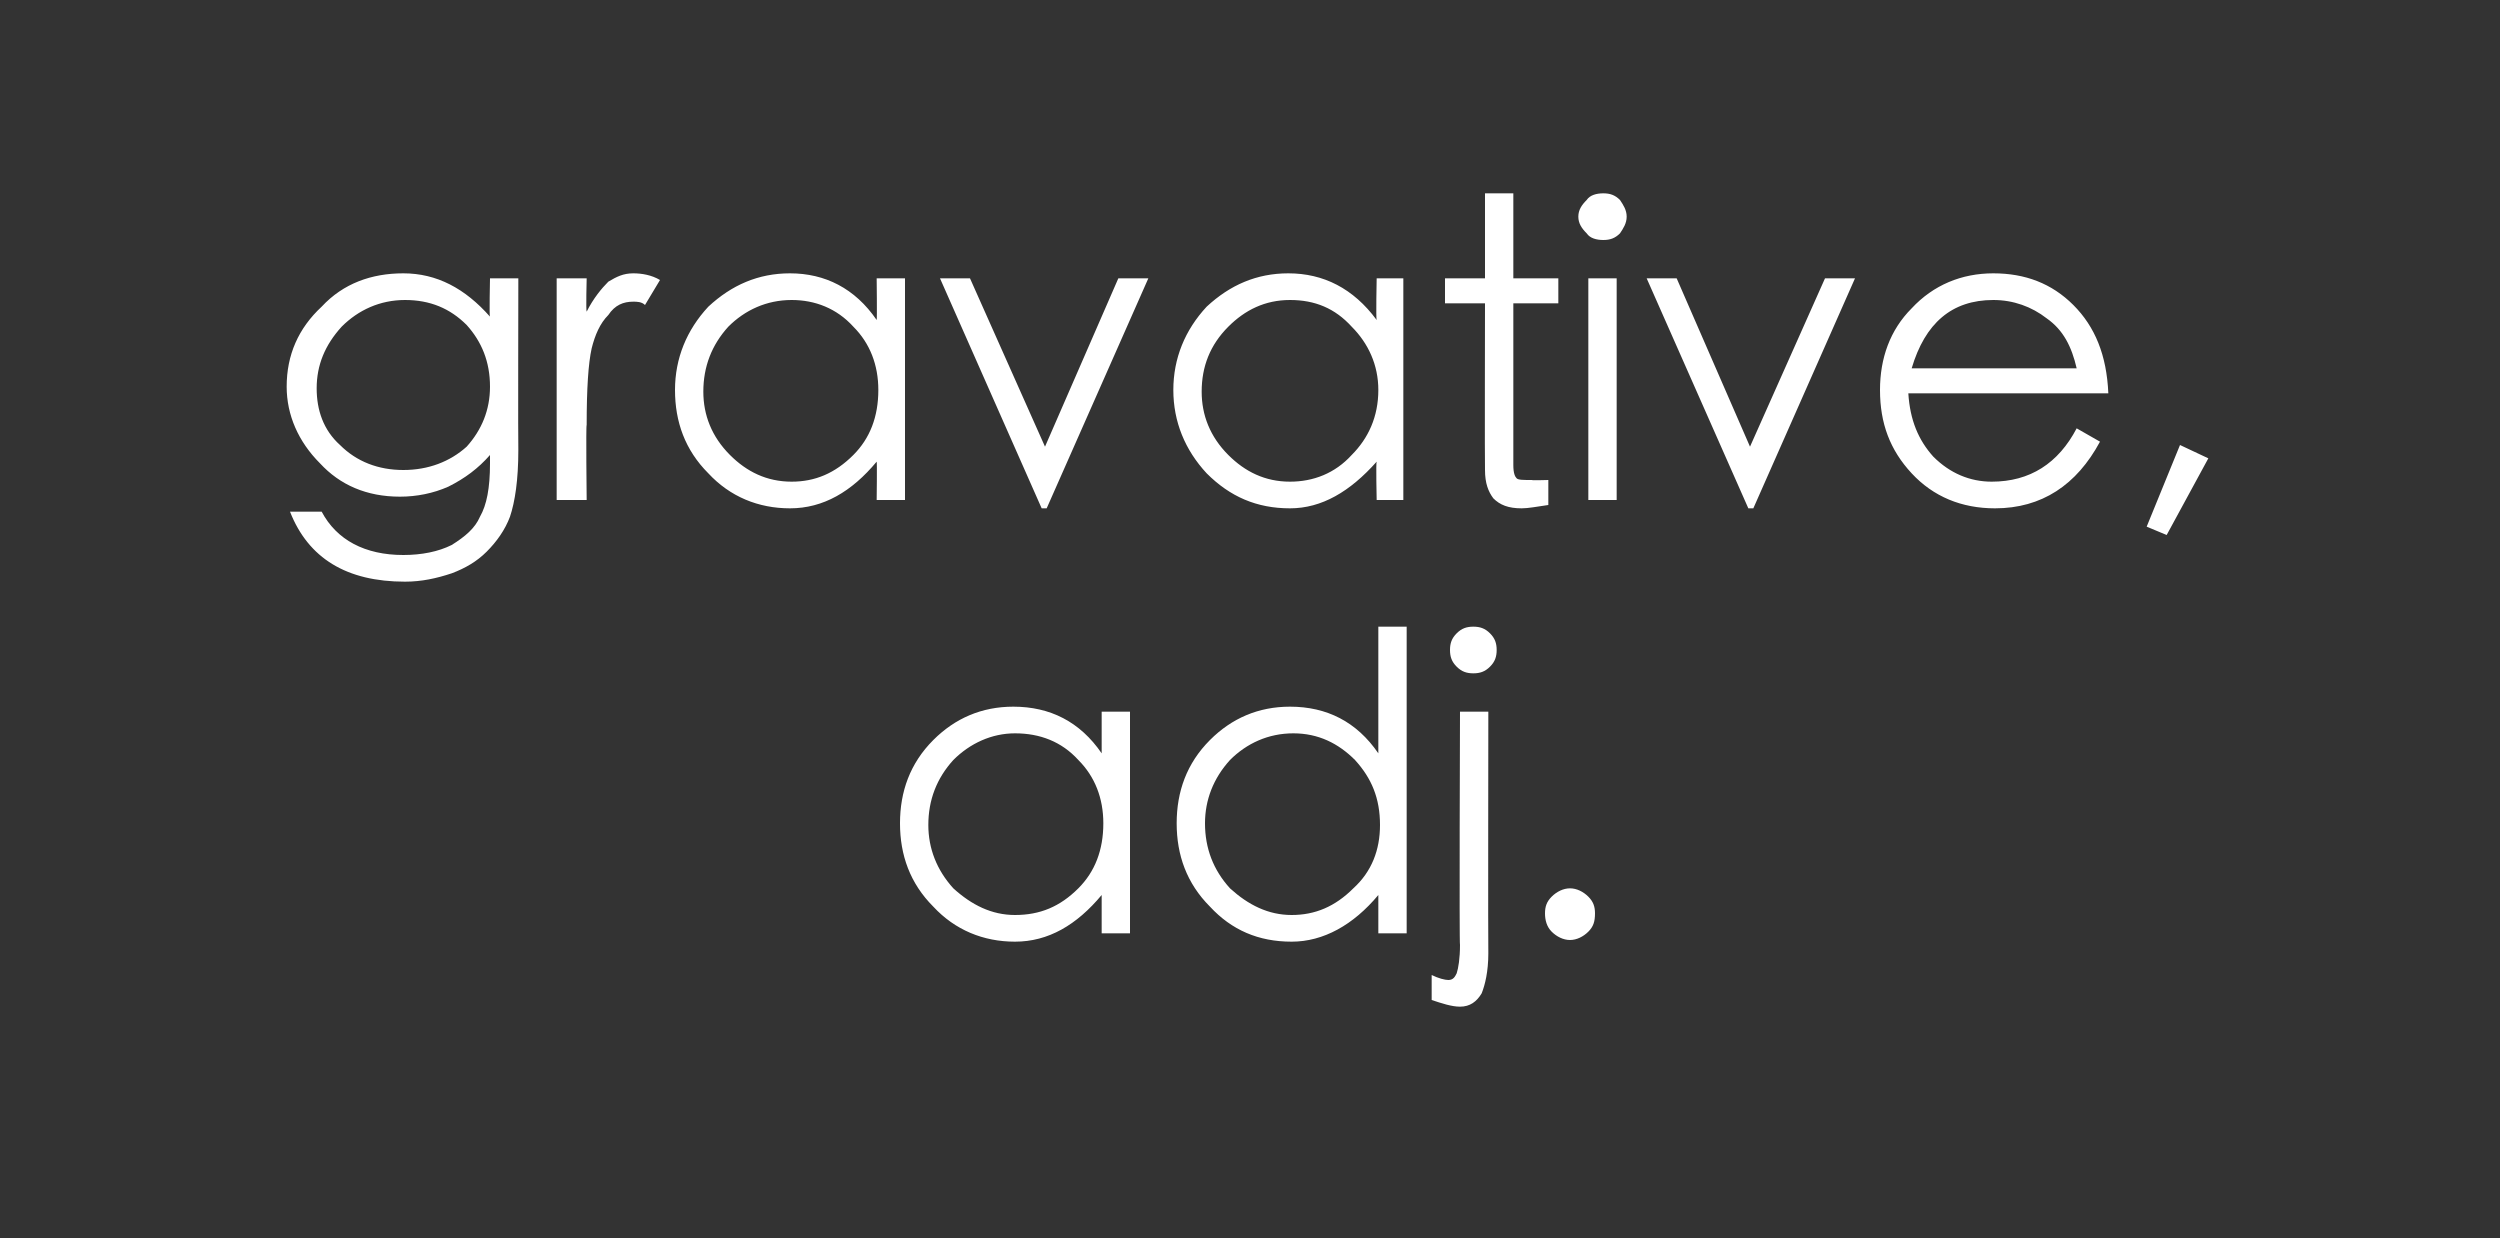<?xml version="1.0" standalone="no"?><!DOCTYPE svg PUBLIC "-//W3C//DTD SVG 1.1//EN" "http://www.w3.org/Graphics/SVG/1.1/DTD/svg11.dtd"><svg xmlns="http://www.w3.org/2000/svg" version="1.1" width="150px" height="74.3px" viewBox="0 -10 150 74.3" style="top:-10px"><rect x="0" y="-10" width="150" height="74.3" fill="#333333" stroke="none"/>  <desc>gravative, adj.</desc>  <defs/>  <g id="Polygon141386">    <path d="M 67.8 32.7 L 67.8 46 L 66.1 46 C 66.1 46 66.1 43.73 66.1 43.7 C 64.6 45.5 62.9 46.5 60.9 46.5 C 59 46.5 57.3 45.8 56 44.4 C 54.6 43 54 41.3 54 39.4 C 54 37.5 54.6 35.8 56 34.4 C 57.3 33.1 58.9 32.4 60.8 32.4 C 63 32.4 64.8 33.3 66.1 35.2 C 66.1 35.15 66.1 32.7 66.1 32.7 L 67.8 32.7 Z M 66.2 39.4 C 66.2 37.9 65.7 36.6 64.7 35.6 C 63.7 34.5 62.4 34 60.9 34 C 59.5 34 58.2 34.6 57.2 35.6 C 56.2 36.7 55.7 38 55.7 39.5 C 55.7 40.9 56.2 42.2 57.2 43.3 C 58.3 44.3 59.5 44.9 60.9 44.9 C 62.4 44.9 63.6 44.4 64.7 43.3 C 65.7 42.3 66.2 41 66.2 39.4 Z M 84.4 27.6 L 84.4 46 L 82.7 46 C 82.7 46 82.7 43.73 82.7 43.7 C 81.2 45.5 79.4 46.5 77.5 46.5 C 75.5 46.5 73.9 45.8 72.6 44.4 C 71.2 43 70.6 41.3 70.6 39.4 C 70.6 37.5 71.2 35.8 72.6 34.4 C 73.9 33.1 75.5 32.4 77.4 32.4 C 79.6 32.4 81.4 33.3 82.7 35.2 C 82.7 35.15 82.7 27.6 82.7 27.6 L 84.4 27.6 Z M 82.8 39.5 C 82.8 37.9 82.3 36.7 81.3 35.6 C 80.3 34.6 79.1 34 77.6 34 C 76.1 34 74.8 34.6 73.8 35.6 C 72.8 36.7 72.3 38 72.3 39.4 C 72.3 40.9 72.8 42.2 73.8 43.3 C 74.9 44.3 76.1 44.9 77.5 44.9 C 78.9 44.9 80.1 44.4 81.2 43.3 C 82.3 42.3 82.8 41 82.8 39.5 Z M 87 29 C 87 28.6 87.1 28.3 87.4 28 C 87.7 27.7 88 27.6 88.4 27.6 C 88.8 27.6 89.1 27.7 89.4 28 C 89.7 28.3 89.8 28.6 89.8 29 C 89.8 29.4 89.7 29.7 89.4 30 C 89.1 30.3 88.8 30.4 88.4 30.4 C 88 30.4 87.7 30.3 87.4 30 C 87.1 29.7 87 29.4 87 29 Z M 87.6 32.7 L 89.3 32.7 C 89.3 32.7 89.28 47.2 89.3 47.2 C 89.3 48.3 89.1 49.1 88.9 49.6 C 88.6 50.1 88.2 50.4 87.6 50.4 C 87.1 50.4 86.5 50.2 85.9 50 C 85.9 50 85.9 48.5 85.9 48.5 C 86.3 48.7 86.7 48.8 86.9 48.8 C 87.2 48.8 87.3 48.6 87.4 48.4 C 87.5 48.1 87.6 47.5 87.6 46.7 C 87.55 46.7 87.6 32.7 87.6 32.7 Z M 92.7 44.8 C 92.7 44.4 92.8 44.1 93.1 43.8 C 93.4 43.5 93.8 43.3 94.2 43.3 C 94.6 43.3 95 43.5 95.3 43.8 C 95.6 44.1 95.7 44.4 95.7 44.8 C 95.7 45.3 95.6 45.6 95.3 45.9 C 95 46.2 94.6 46.4 94.2 46.4 C 93.8 46.4 93.4 46.2 93.1 45.9 C 92.8 45.6 92.7 45.2 92.7 44.8 Z " stroke="none" fill="#fff"/>  </g>  <g id="Polygon141385">    <path d="M 29.4 6.7 L 31.1 6.7 C 31.1 6.7 31.08 16.98 31.1 17 C 31.1 18.8 30.9 20.1 30.6 21 C 30.3 21.8 29.8 22.5 29.2 23.1 C 28.6 23.7 27.9 24.1 27.1 24.4 C 26.2 24.7 25.3 24.9 24.3 24.9 C 20.8 24.9 18.5 23.5 17.4 20.7 C 17.4 20.7 19.3 20.7 19.3 20.7 C 20.2 22.4 21.9 23.3 24.2 23.3 C 25.3 23.3 26.3 23.1 27.1 22.7 C 27.9 22.2 28.5 21.7 28.8 21 C 29.2 20.3 29.4 19.3 29.4 17.8 C 29.4 17.8 29.4 17.3 29.4 17.3 C 28.7 18.1 27.9 18.7 26.9 19.2 C 26 19.6 25 19.8 24 19.8 C 22 19.8 20.4 19.1 19.2 17.8 C 17.9 16.5 17.2 14.9 17.2 13.2 C 17.2 11.3 17.9 9.7 19.3 8.4 C 20.6 7 22.3 6.4 24.2 6.4 C 26.2 6.4 27.9 7.3 29.4 9 C 29.35 9.03 29.4 6.7 29.4 6.7 Z M 29.4 13.2 C 29.4 11.7 28.9 10.5 28 9.5 C 27 8.5 25.8 8 24.3 8 C 22.8 8 21.5 8.6 20.5 9.6 C 19.5 10.7 19 11.9 19 13.3 C 19 14.6 19.4 15.8 20.4 16.7 C 21.4 17.7 22.7 18.2 24.2 18.2 C 25.7 18.2 27 17.7 28 16.8 C 28.9 15.8 29.4 14.6 29.4 13.2 Z M 33.4 6.7 L 35.2 6.7 C 35.2 6.7 35.15 8.65 35.2 8.7 C 35.6 7.9 36.1 7.3 36.5 6.9 C 37 6.6 37.4 6.4 38 6.4 C 38.5 6.4 39.1 6.5 39.6 6.8 C 39.6 6.8 38.7 8.3 38.7 8.3 C 38.5 8.1 38.2 8.1 38 8.1 C 37.4 8.1 36.9 8.3 36.5 8.9 C 36 9.4 35.7 10.1 35.5 10.9 C 35.3 11.8 35.2 13.3 35.2 15.5 C 35.15 15.5 35.2 20 35.2 20 L 33.4 20 L 33.4 6.7 Z M 54.3 6.7 L 54.3 20 L 52.6 20 C 52.6 20 52.63 17.73 52.6 17.7 C 51.1 19.5 49.4 20.5 47.4 20.5 C 45.5 20.5 43.8 19.8 42.5 18.4 C 41.1 17 40.5 15.3 40.5 13.4 C 40.5 11.5 41.2 9.8 42.5 8.4 C 43.9 7.1 45.5 6.4 47.4 6.4 C 49.5 6.4 51.3 7.3 52.6 9.2 C 52.63 9.15 52.6 6.7 52.6 6.7 L 54.3 6.7 Z M 52.7 13.4 C 52.7 11.9 52.2 10.6 51.2 9.6 C 50.2 8.5 48.9 8 47.5 8 C 46 8 44.7 8.6 43.7 9.6 C 42.7 10.7 42.2 12 42.2 13.5 C 42.2 14.9 42.7 16.2 43.8 17.3 C 44.8 18.3 46 18.9 47.5 18.9 C 48.9 18.9 50.1 18.4 51.2 17.3 C 52.2 16.3 52.7 15 52.7 13.4 Z M 56.4 6.7 L 58.2 6.7 L 62.7 16.8 L 67.1 6.7 L 68.9 6.7 L 62.8 20.5 L 62.5 20.5 L 56.4 6.7 Z M 84.2 6.7 L 84.2 20 L 82.6 20 C 82.6 20 82.55 17.73 82.6 17.7 C 81 19.5 79.3 20.5 77.4 20.5 C 75.4 20.5 73.8 19.8 72.4 18.4 C 71.1 17 70.4 15.3 70.4 13.4 C 70.4 11.5 71.1 9.8 72.4 8.4 C 73.8 7.1 75.4 6.4 77.3 6.4 C 79.4 6.4 81.2 7.3 82.6 9.2 C 82.55 9.15 82.6 6.7 82.6 6.7 L 84.2 6.7 Z M 82.7 13.4 C 82.7 11.9 82.1 10.6 81.1 9.6 C 80.1 8.5 78.9 8 77.4 8 C 75.9 8 74.7 8.6 73.7 9.6 C 72.6 10.7 72.1 12 72.1 13.5 C 72.1 14.9 72.6 16.2 73.7 17.3 C 74.7 18.3 75.9 18.9 77.4 18.9 C 78.8 18.9 80.1 18.4 81.1 17.3 C 82.1 16.3 82.7 15 82.7 13.4 Z M 90.8 17.9 C 90.8 18.4 90.9 18.6 91 18.7 C 91.1 18.8 91.4 18.8 91.9 18.8 C 91.88 18.83 92.9 18.8 92.9 18.8 C 92.9 18.8 92.9 20.28 92.9 20.3 C 92.2 20.4 91.7 20.5 91.3 20.5 C 90.5 20.5 90 20.3 89.6 19.9 C 89.3 19.5 89.1 19 89.1 18.2 C 89.08 18.18 89.1 8.2 89.1 8.2 L 86.7 8.2 L 86.7 6.7 L 89.1 6.7 L 89.1 1.6 L 90.8 1.6 L 90.8 6.7 L 93.5 6.7 L 93.5 8.2 L 90.8 8.2 C 90.8 8.2 90.8 17.9 90.8 17.9 Z M 94.7 3 C 94.7 2.6 94.9 2.3 95.2 2 C 95.4 1.7 95.8 1.6 96.2 1.6 C 96.6 1.6 96.9 1.7 97.2 2 C 97.4 2.3 97.6 2.6 97.6 3 C 97.6 3.4 97.4 3.7 97.2 4 C 96.9 4.3 96.6 4.4 96.2 4.4 C 95.8 4.4 95.4 4.3 95.2 4 C 94.9 3.7 94.7 3.4 94.7 3 Z M 95.3 6.7 L 97 6.7 L 97 20 L 95.3 20 L 95.3 6.7 Z M 98.8 6.7 L 100.6 6.7 L 105 16.8 L 109.5 6.7 L 111.3 6.7 L 105.2 20.5 L 104.9 20.5 L 98.8 6.7 Z M 119.5 18.9 C 121.8 18.9 123.5 17.8 124.6 15.7 C 124.6 15.7 126 16.5 126 16.5 C 124.6 19.1 122.5 20.5 119.7 20.5 C 117.7 20.5 116 19.8 114.7 18.4 C 113.4 17 112.8 15.4 112.8 13.4 C 112.8 11.5 113.4 9.8 114.7 8.5 C 116 7.1 117.7 6.4 119.6 6.4 C 121.5 6.4 123.1 7 124.4 8.3 C 125.7 9.6 126.4 11.3 126.5 13.6 C 126.5 13.6 114.5 13.6 114.5 13.6 C 114.6 15.2 115.1 16.4 116 17.4 C 117 18.4 118.2 18.9 119.5 18.9 C 119.5 18.9 119.5 18.9 119.5 18.9 Z M 124.6 12.1 C 124.3 10.8 123.8 9.8 122.8 9.1 C 121.9 8.4 120.8 8 119.6 8 C 117.1 8 115.5 9.4 114.7 12.1 C 114.7 12.1 124.6 12.1 124.6 12.1 Z M 130.8 16.7 L 132.5 17.5 L 130 22.1 L 128.8 21.6 L 130.8 16.7 Z " stroke="none" fill="#fff"/>  </g></svg>